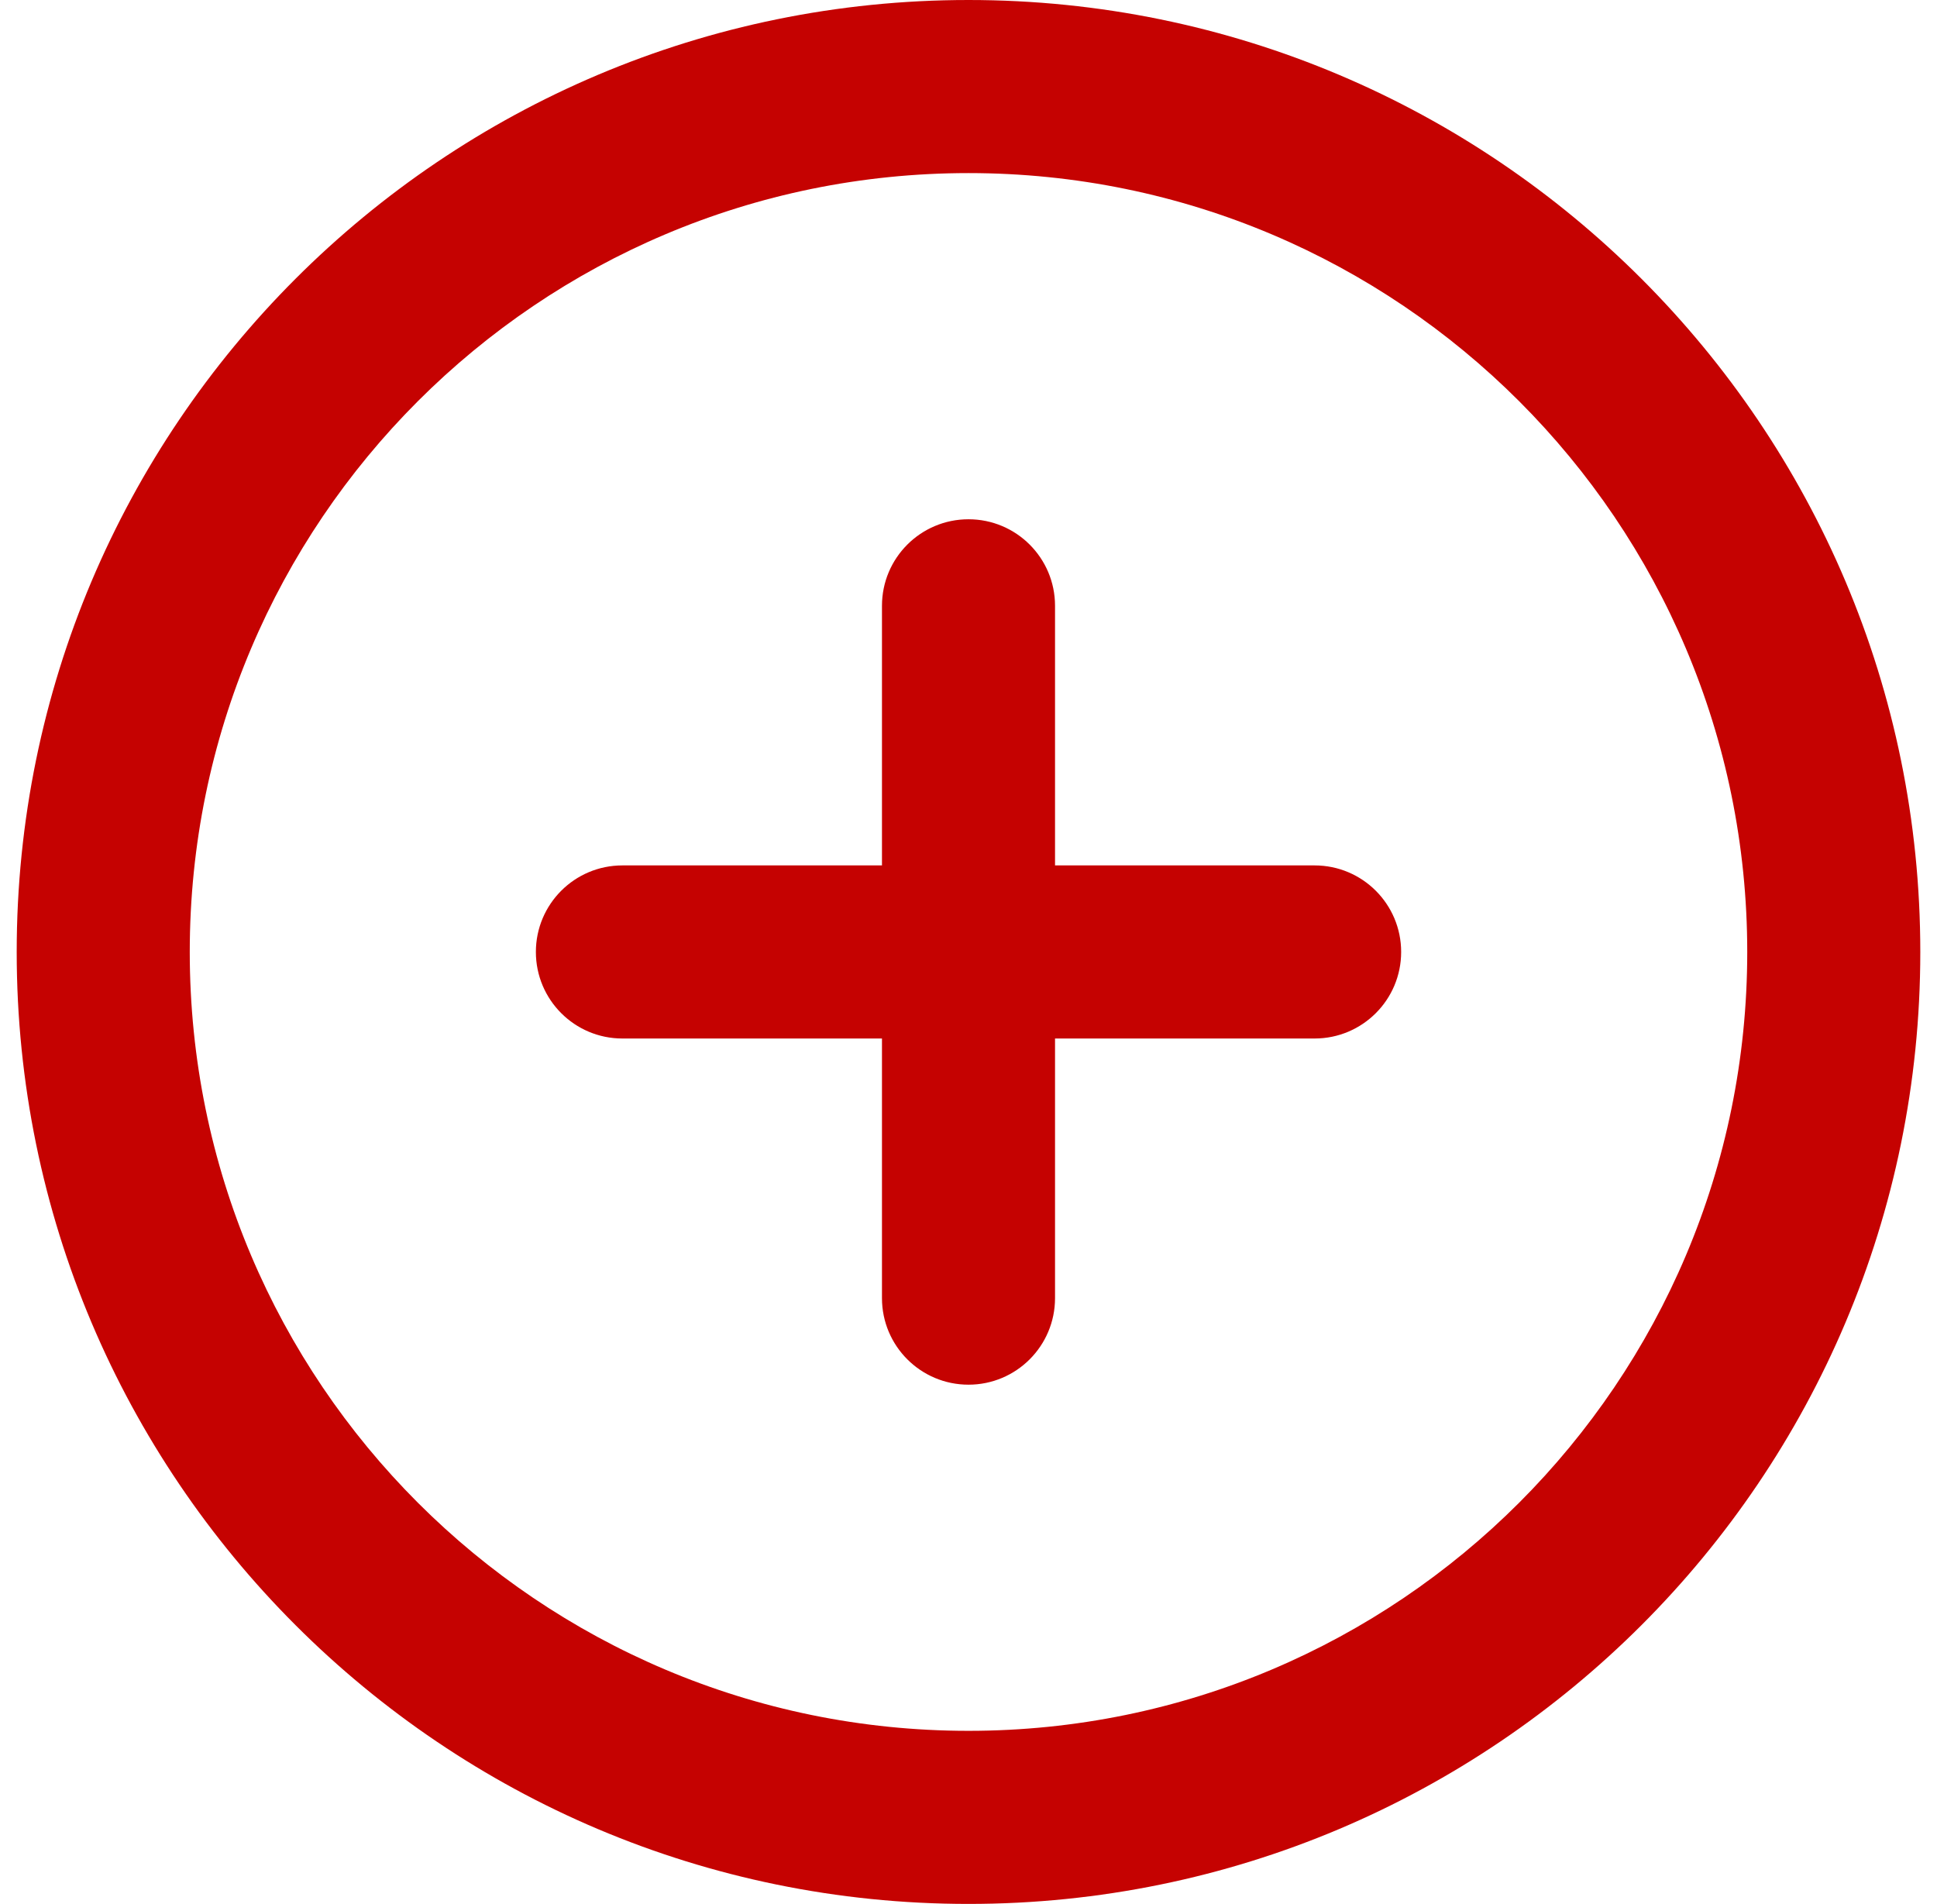 <?xml version="1.0" encoding="UTF-8"?> <svg xmlns="http://www.w3.org/2000/svg" width="58" height="57" viewBox="0 0 58 57" fill="none"> <path fill-rule="evenodd" clip-rule="evenodd" d="M0.5 28.5C0.5 44.24 13.26 57 29 57C44.74 57 57.5 44.24 57.5 28.5C57.5 12.76 44.74 0 29 0C13.26 0 0.5 12.76 0.5 28.5ZM52.318 28.5C52.318 41.378 41.878 51.818 29 51.818C16.122 51.818 5.682 41.378 5.682 28.5C5.682 15.622 16.122 5.182 29 5.182C41.878 5.182 52.318 15.622 52.318 28.5ZM26.409 38.864C26.409 40.295 27.569 41.455 29 41.455C30.431 41.455 31.591 40.295 31.591 38.864V31.091H39.364C40.795 31.091 41.955 29.931 41.955 28.5C41.955 27.069 40.795 25.909 39.364 25.909H31.591V18.136C31.591 16.705 30.431 15.546 29 15.546C27.569 15.546 26.409 16.705 26.409 18.136V25.909H18.636C17.205 25.909 16.046 27.069 16.046 28.5C16.046 29.931 17.205 31.091 18.636 31.091H26.409V38.864Z" fill="#C50201"></path> <mask id="mask0_0_1555" style="mask-type:luminance" maskUnits="userSpaceOnUse" x="0" y="0" width="58" height="57"> <path fill-rule="evenodd" clip-rule="evenodd" d="M0.5 28.5C0.5 44.24 13.26 57 29 57C44.74 57 57.5 44.24 57.5 28.5C57.5 12.76 44.74 0 29 0C13.26 0 0.5 12.76 0.5 28.5ZM52.318 28.5C52.318 41.378 41.878 51.818 29 51.818C16.122 51.818 5.682 41.378 5.682 28.5C5.682 15.622 16.122 5.182 29 5.182C41.878 5.182 52.318 15.622 52.318 28.5ZM26.409 38.864C26.409 40.295 27.569 41.455 29 41.455C30.431 41.455 31.591 40.295 31.591 38.864V31.091H39.364C40.795 31.091 41.955 29.931 41.955 28.5C41.955 27.069 40.795 25.909 39.364 25.909H31.591V18.136C31.591 16.705 30.431 15.546 29 15.546C27.569 15.546 26.409 16.705 26.409 18.136V25.909H18.636C17.205 25.909 16.046 27.069 16.046 28.5C16.046 29.931 17.205 31.091 18.636 31.091H26.409V38.864Z" fill="white"></path> </mask> <g mask="url(#mask0_0_1555)"> </g> </svg> 